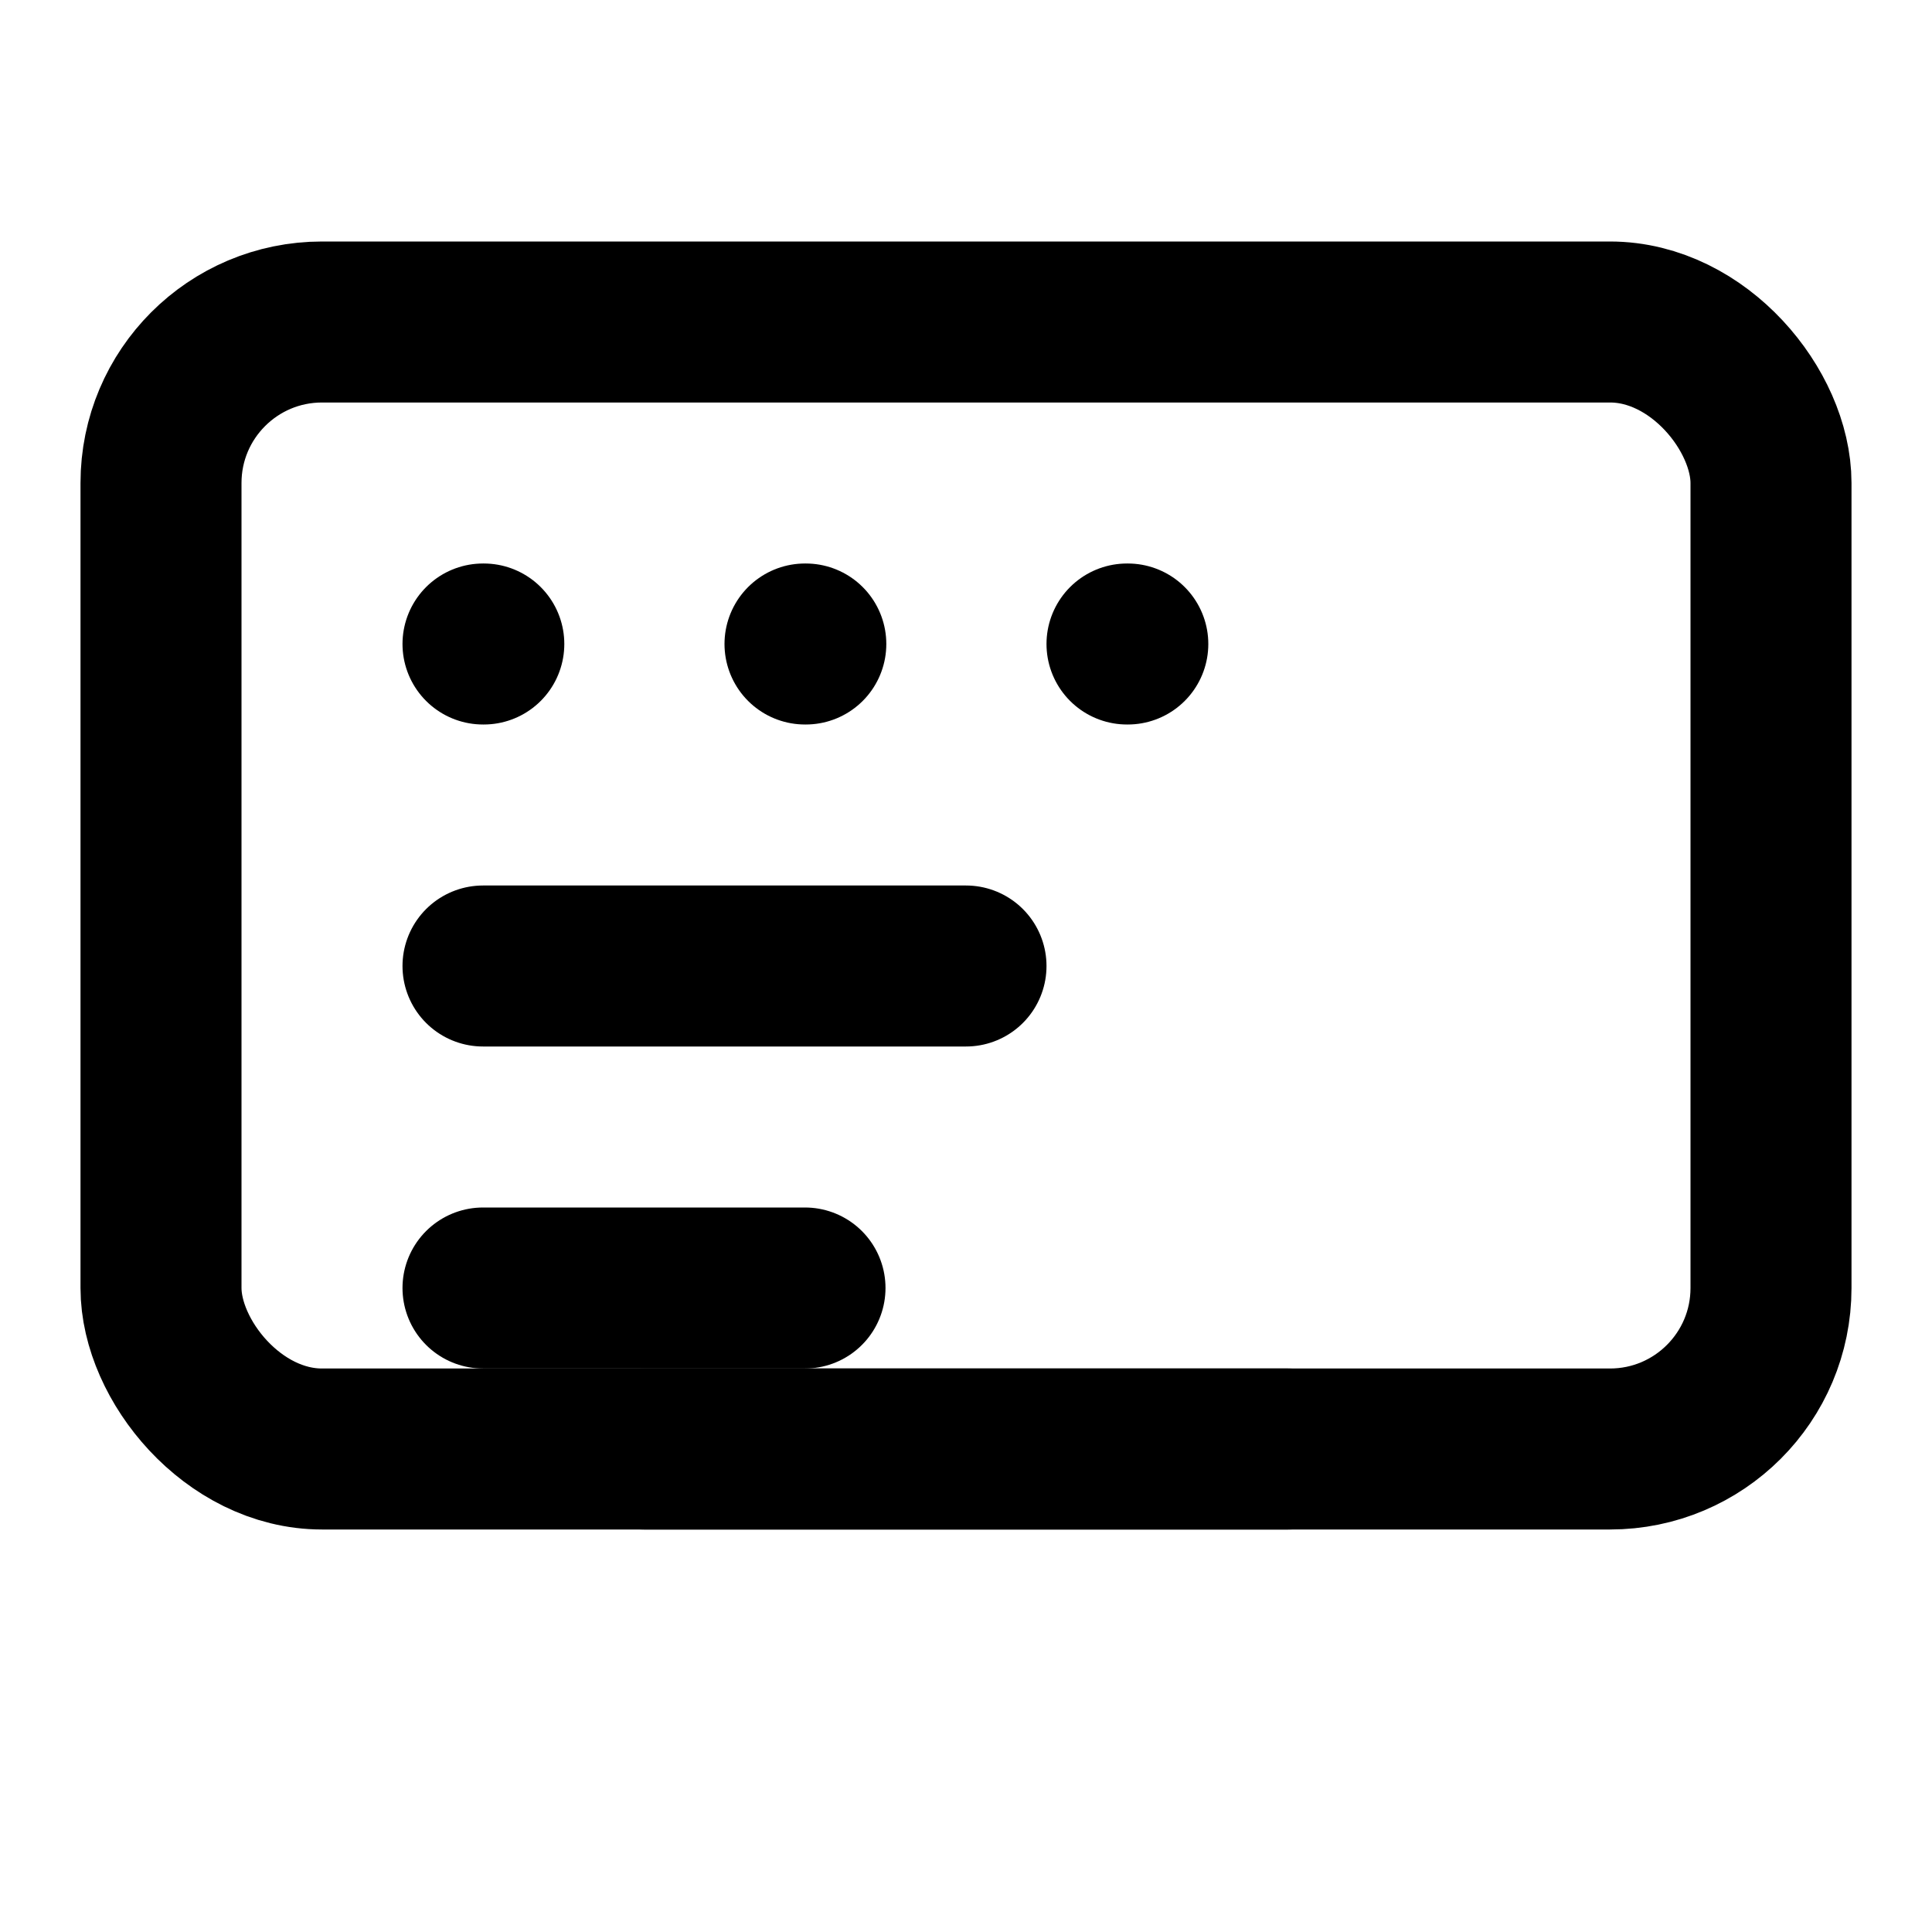 <svg xmlns="http://www.w3.org/2000/svg" viewBox="0 0 24 24" fill="none" stroke="currentColor" stroke-width="2" stroke-linecap="round" stroke-linejoin="round">
  <rect x="2" y="4" width="20" height="14" rx="2" />
  <path d="M8 18H16" />
  <path d="M6 8h.01" fill="#3b82f6" />
  <path d="M10 8h.01" fill="#3b82f6" />
  <path d="M14 8h.01" fill="#3b82f6" />
  <path d="M6 12h6" />
  <path d="M6 16h4" />
</svg>
